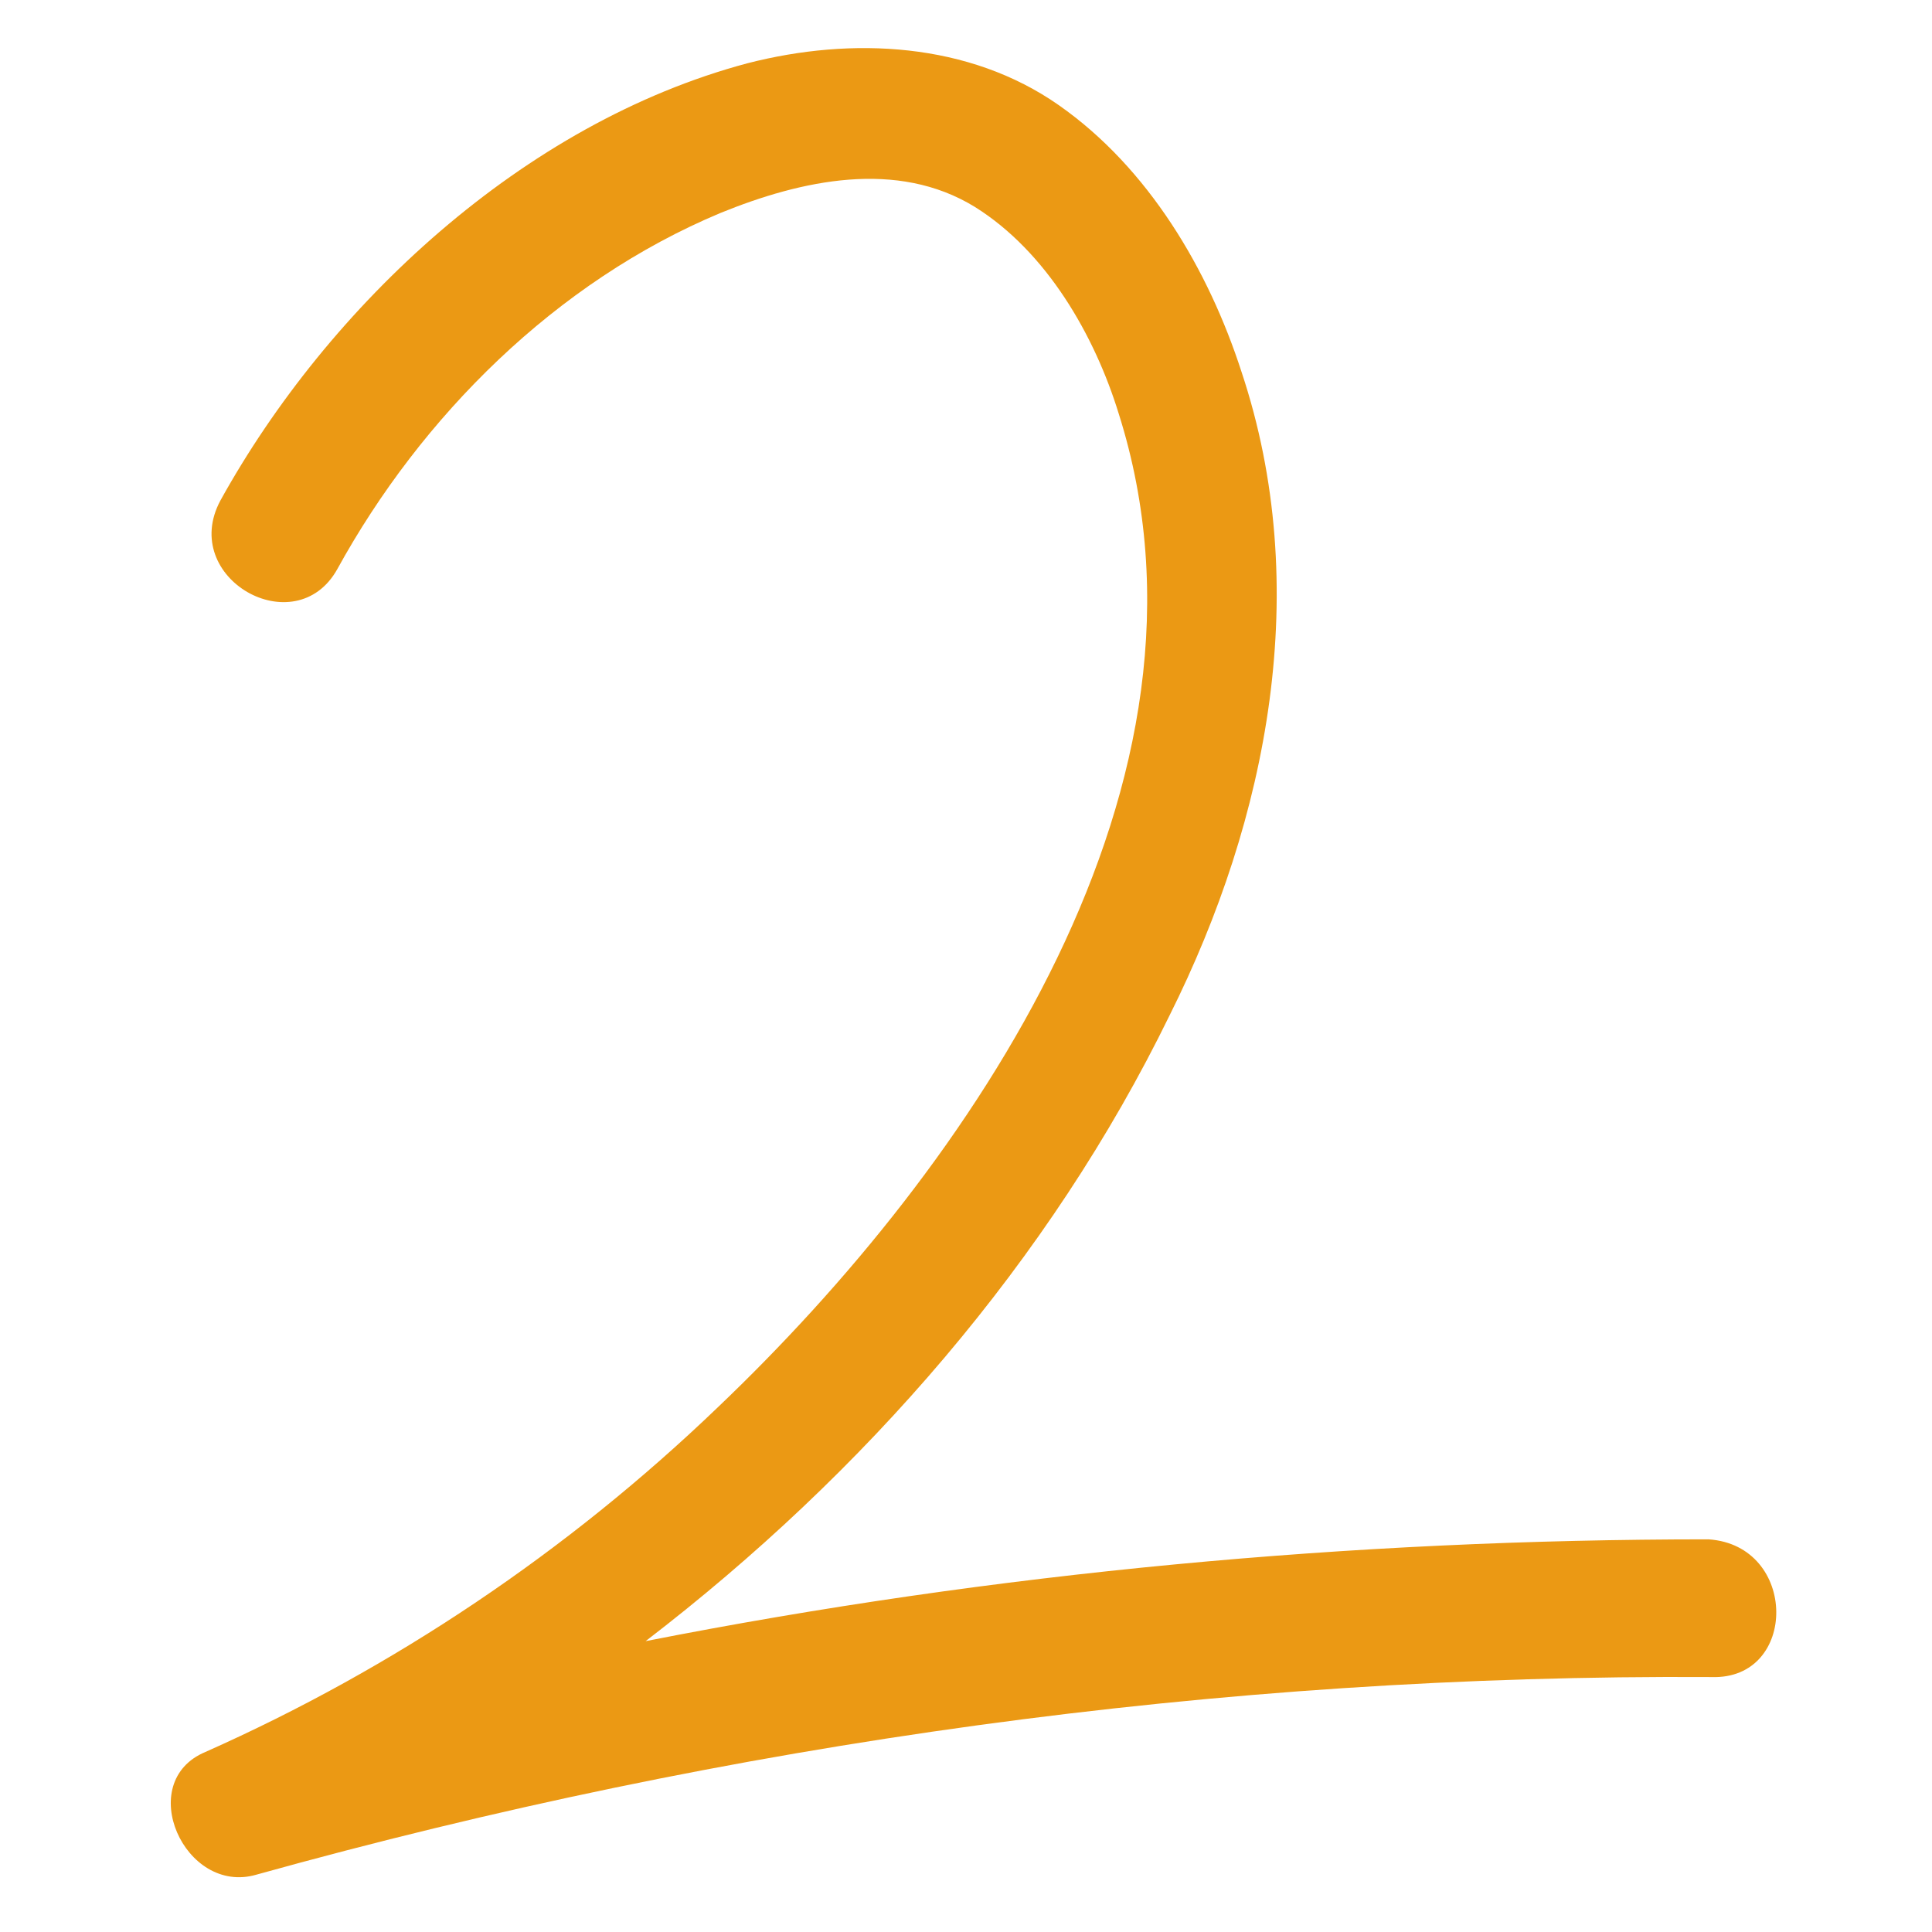 <svg version="1.0" preserveAspectRatio="xMidYMid meet" height="500" viewBox="0 0 375 375" zoomAndPan="magnify" width="500" xmlns:xlink="http://www.w3.org/1999/xlink" xmlns="http://www.w3.org/2000/svg"><path fill-rule="nonzero" fill-opacity="1" d="M 332.203 325.516 C 236.895 324.934 141.59 338.301 49.766 363.871 C 35.82 367.941 25.941 345.855 39.887 340.047 C 76.5 323.773 110.207 301.109 139.266 273.215 C 188.66 226.141 239.801 151.754 217.137 80.273 C 212.488 65.164 203.191 48.891 189.242 40.176 C 174.133 30.875 155.535 34.945 139.844 41.336 C 107.883 54.703 81.73 80.855 65.457 110.492 C 57.324 125.023 34.656 112.238 42.793 97.125 C 63.715 59.352 101.488 23.902 145.074 12.281 C 165.414 7.051 188.078 8.211 205.516 20.414 C 222.949 32.621 234.57 52.379 240.965 72.137 C 254.91 113.98 246.195 158.727 227.016 197.082 C 203.77 244.738 167.738 286 125.316 318.543 C 193.309 305.176 262.465 298.785 331.621 298.785 C 349.059 299.945 349.059 326.098 332.203 325.516 Z M 332.203 325.516" fill="#eb9914"></path></svg>